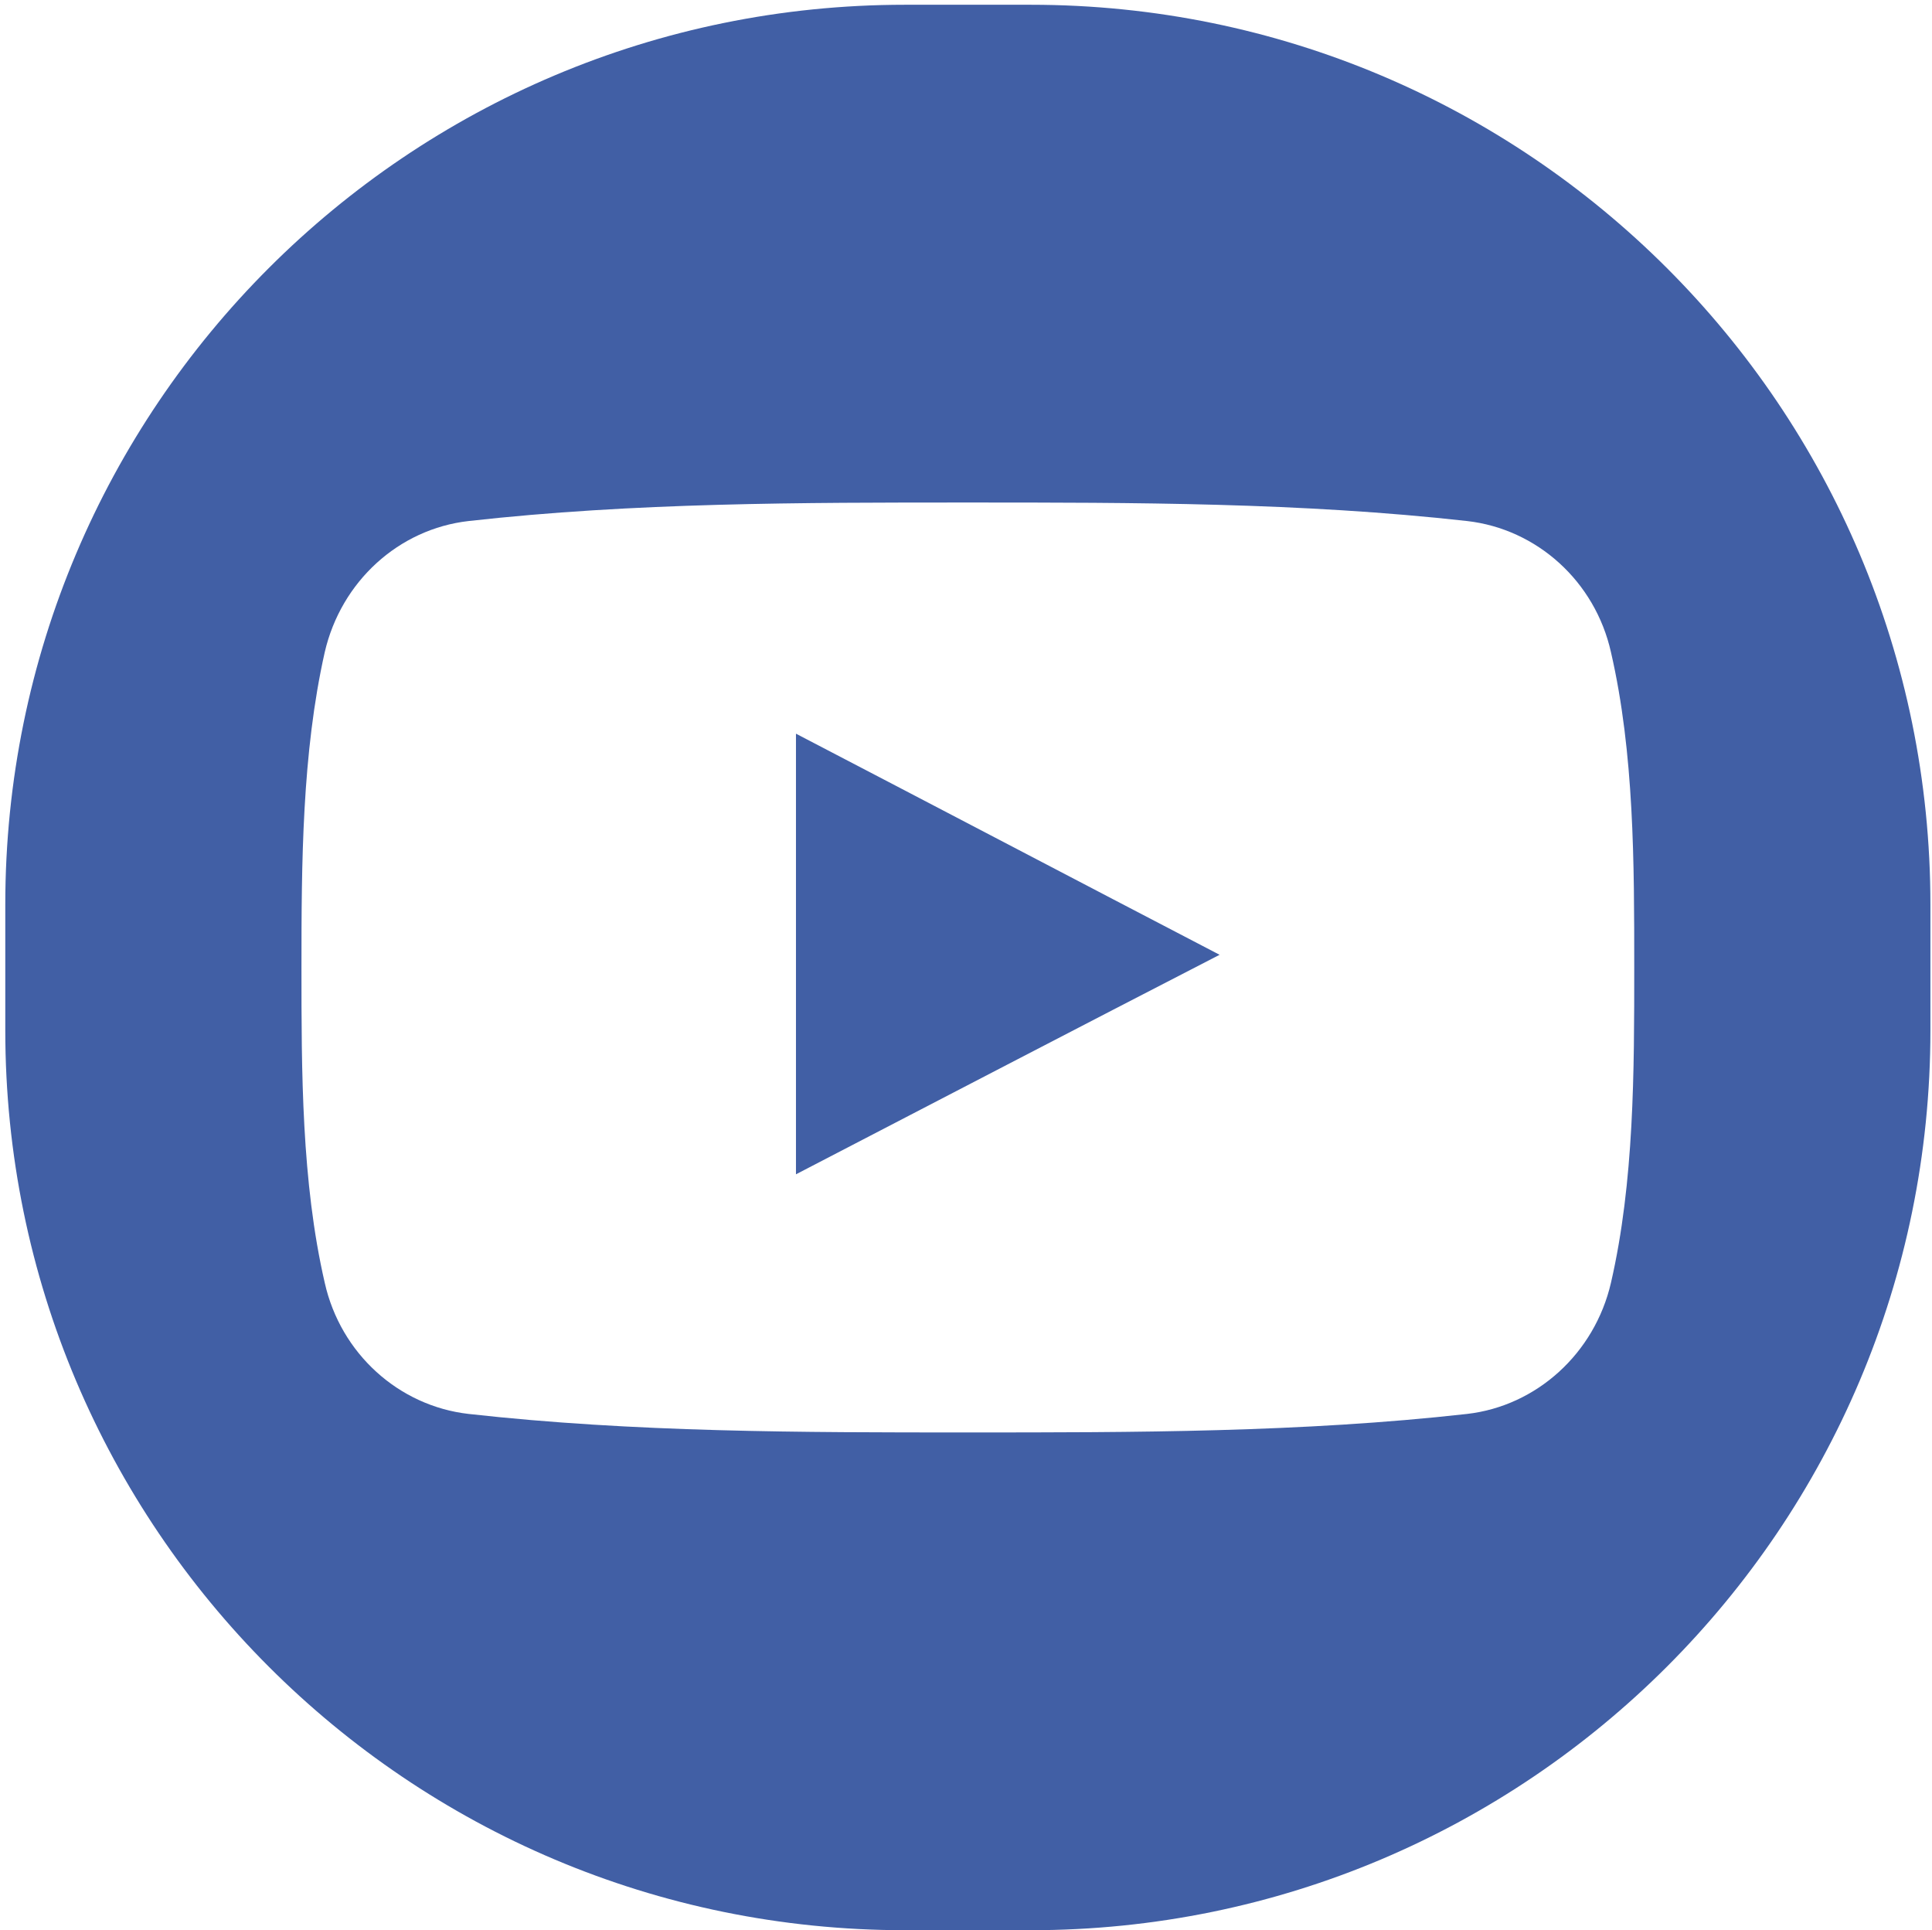 <?xml version="1.0" encoding="UTF-8"?>
<!-- Generator: Adobe Illustrator 27.7.0, SVG Export Plug-In . SVG Version: 6.00 Build 0)  -->
<svg xmlns="http://www.w3.org/2000/svg" xmlns:xlink="http://www.w3.org/1999/xlink" version="1.1" id="Warstwa_1" x="0px" y="0px" viewBox="0 0 365.3 364.9" style="enable-background:new 0 0 365.3 364.9;" xml:space="preserve">
<style type="text/css">
	.st0{fill:#415FA5;}
</style>
<g>
	<path class="st0" d="M1,171v23.8c0,93.9,76.1,170.1,170.1,170.1h23.8c93.9,0,170.1-76.1,170.1-170.1V171   C365,77,288.9,0.9,194.9,0.9h-23.8C77.1,0.9,1,77,1,171z M304.6,242.5c-3.1,13.4-14.1,23.3-27.2,24.8c-31.2,3.5-62.9,3.5-94.4,3.5   s-63.1,0-94.4-3.5c-13.2-1.5-24.2-11.4-27.2-24.8c-4.4-19.1-4.4-40-4.4-59.6c0-19.7,0.1-40.5,4.4-59.6c3.1-13.4,14-23.3,27.2-24.8   C119.8,95,151.5,95,183,95s63.1,0,94.4,3.5c13.2,1.5,24.2,11.4,27.2,24.8c4.4,19.1,4.4,39.9,4.4,59.6   C309,202.5,309,223.4,304.6,242.5L304.6,242.5z"></path>
	<path class="st0" d="M150.5,222c26.8-13.9,53.3-27.7,80.1-41.5c-26.9-14-53.4-27.9-80.1-41.8V222z"></path>
</g>
</svg>
